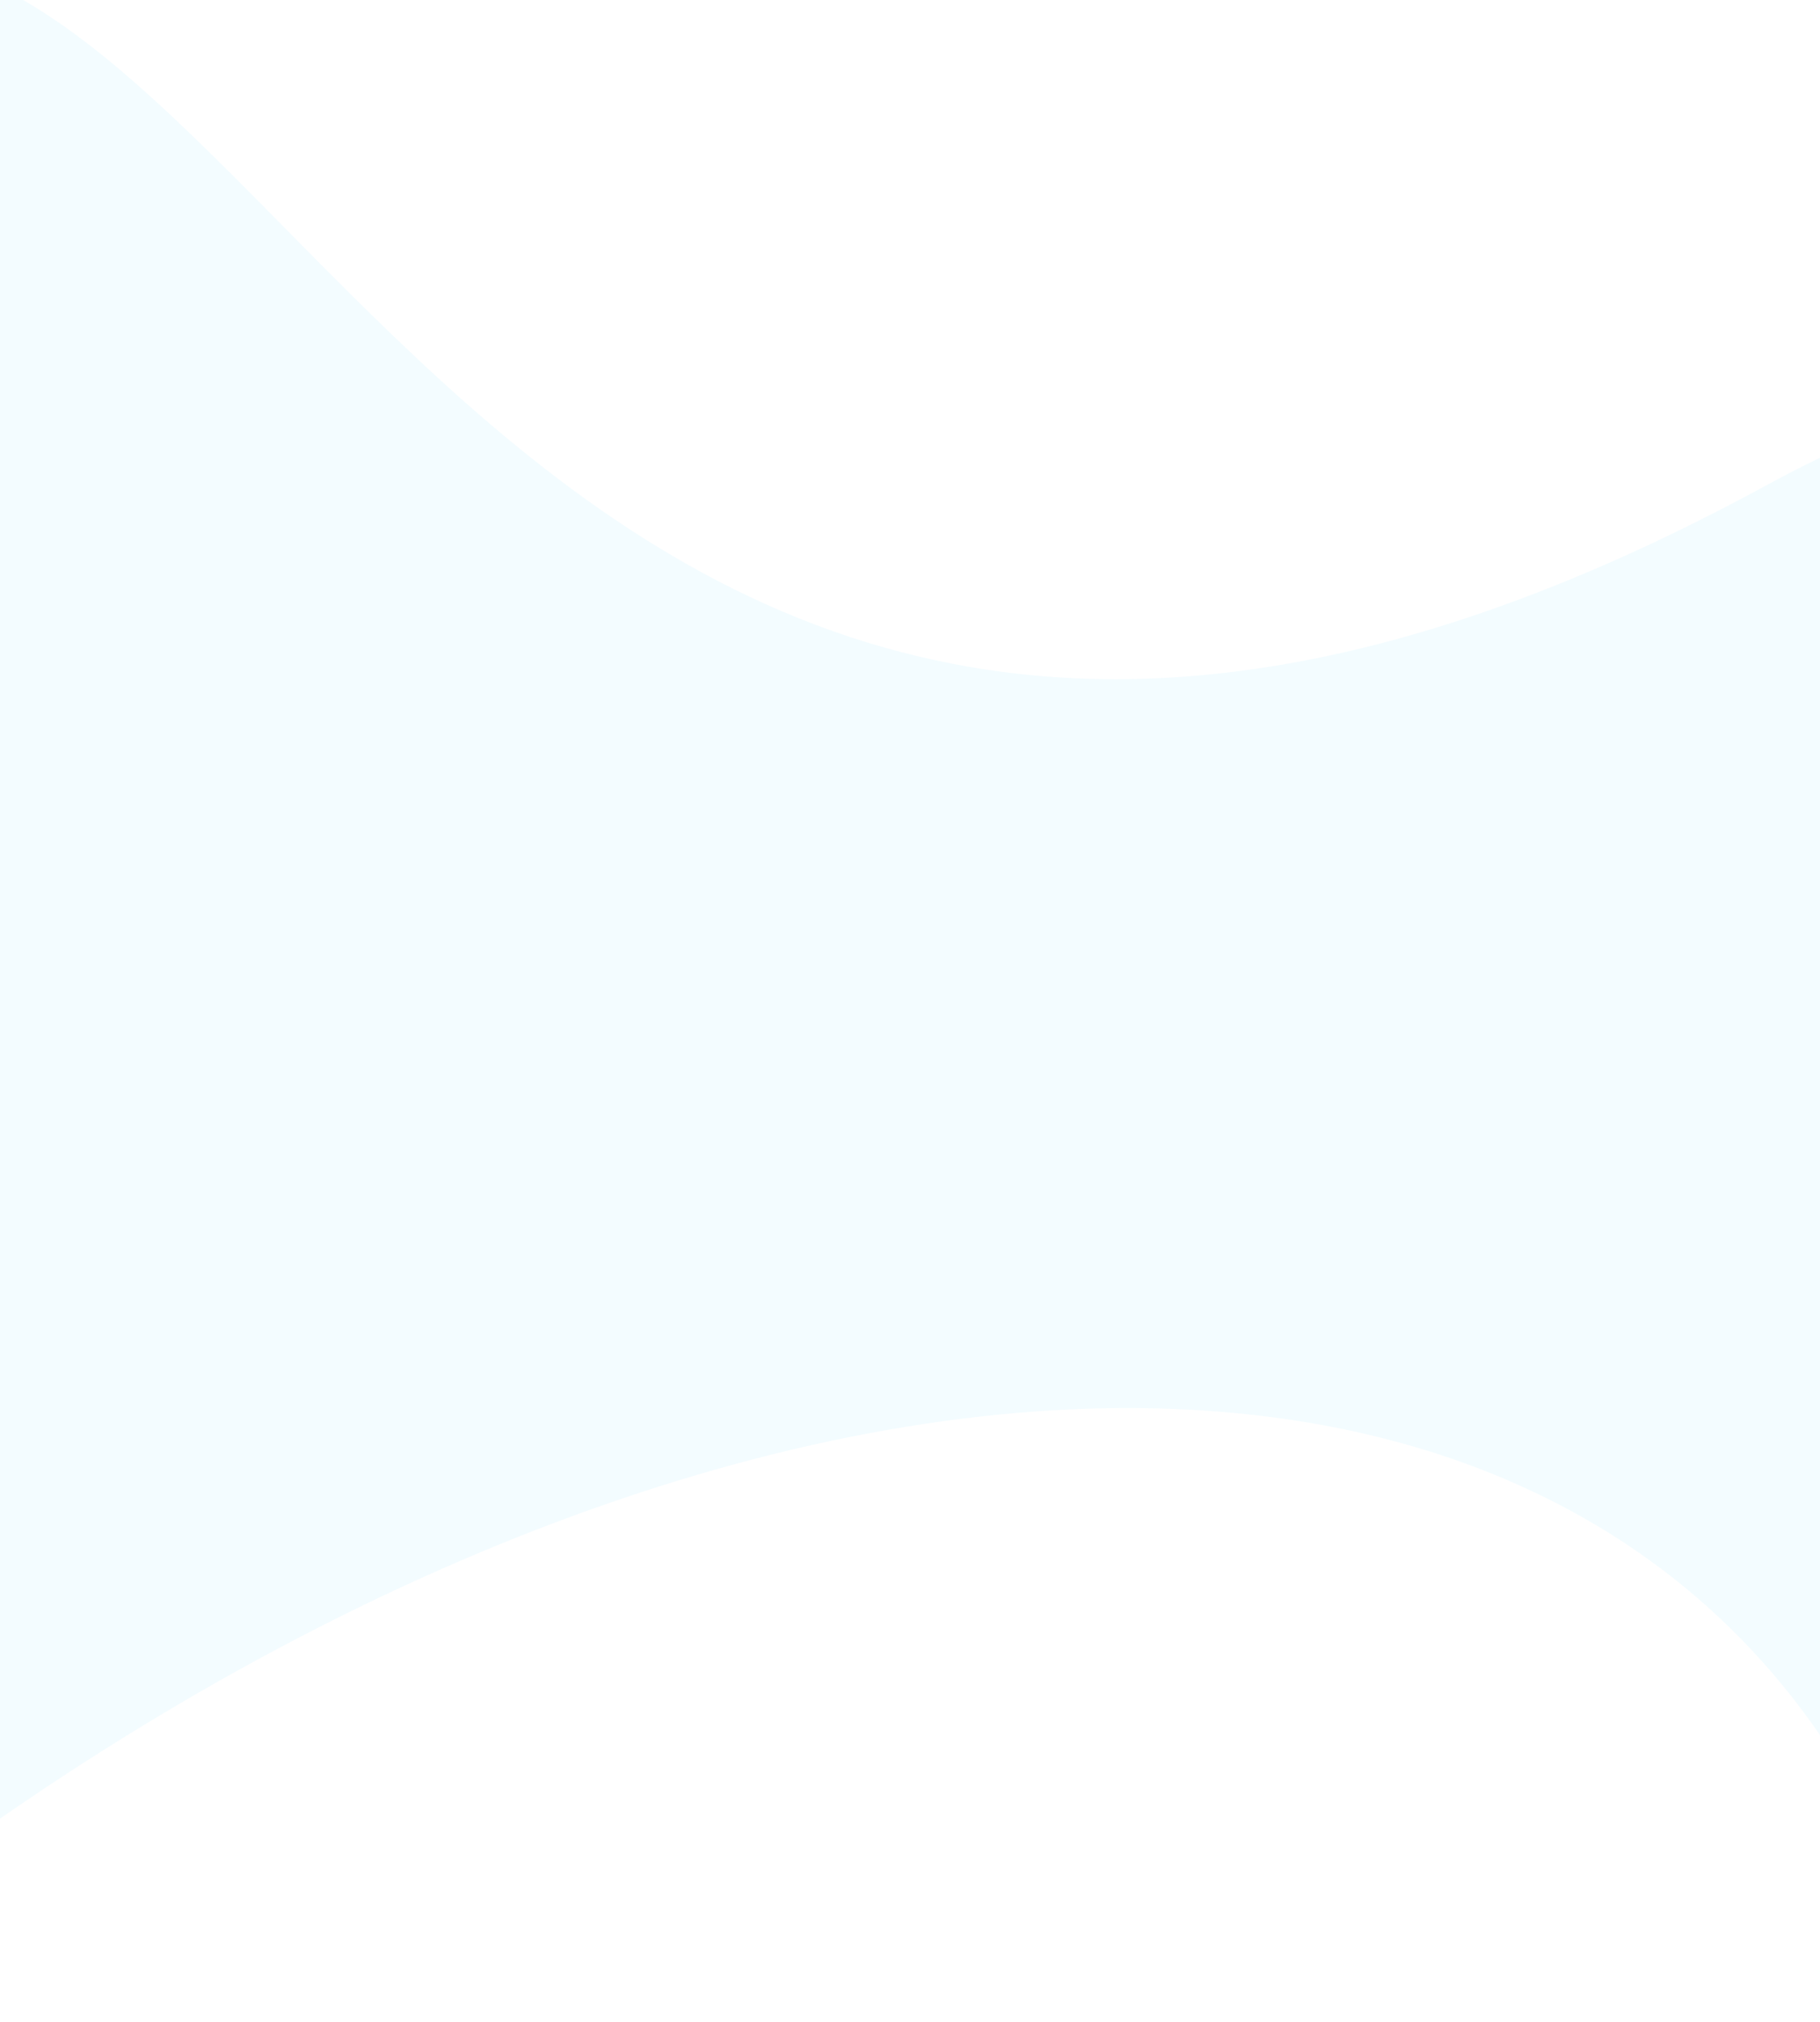 <svg xmlns="http://www.w3.org/2000/svg" xmlns:xlink="http://www.w3.org/1999/xlink" width="1920" height="2133" viewBox="0 0 1920 2133">
  <defs>
    <clipPath id="clip-path">
      <rect id="Rectangle_384" data-name="Rectangle 384" width="1920" height="2133" transform="translate(0 859)" fill="#fff" stroke="#707070" stroke-width="1"/>
    </clipPath>
  </defs>
  <g id="BG2" transform="translate(0 -859)" clip-path="url(#clip-path)">
    <path id="Path_1486" data-name="Path 1486" d="M1756.076,524.6C433.14,1243.943,185.73-185.024-317.073-20.865S-1088.035,2656.2-190.685,1990.9s1876.033-680.487,2119.647,90.661S3079.012-194.749,1756.076,524.6Z" transform="translate(106.032 847)" fill="#00c0ff" opacity="0.05"/>
  </g>
</svg>
